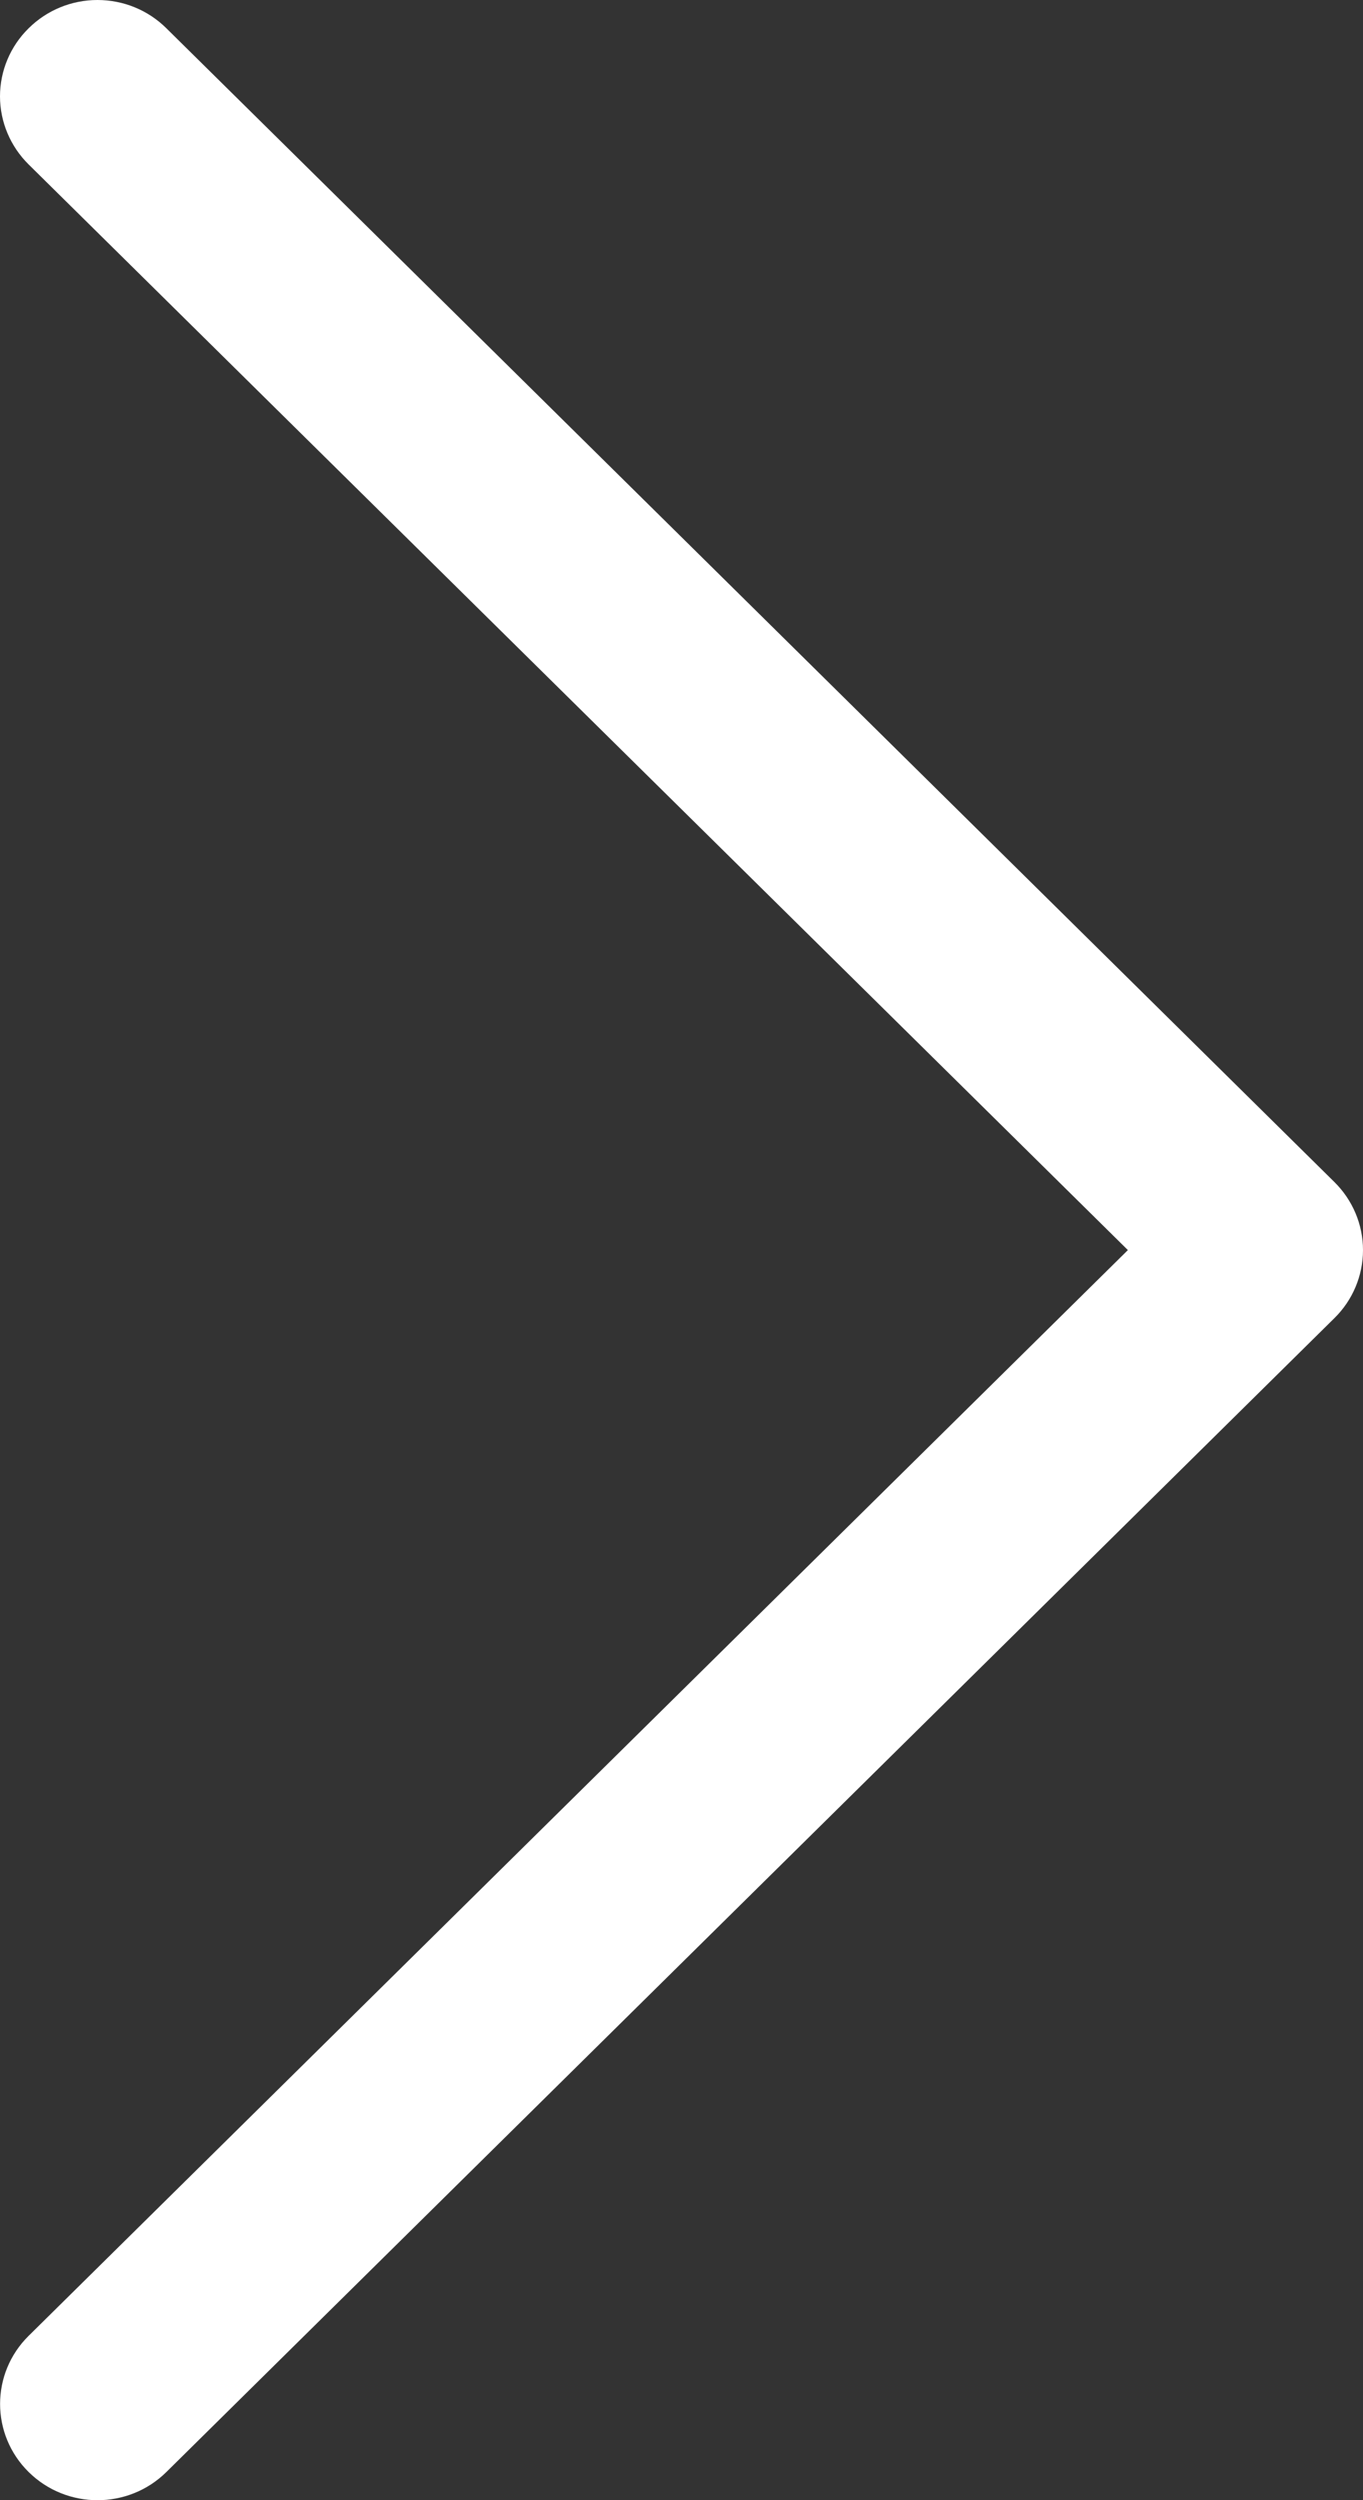 <?xml version="1.0" encoding="UTF-8"?>
<svg width="12px" height="22px" viewBox="0 0 12 22" version="1.1" xmlns="http://www.w3.org/2000/svg" xmlns:xlink="http://www.w3.org/1999/xlink">
    <rect x="0" y="0" width="12" height="22" fill="#333333" stroke="none"/>
    <title>icons/24/chevron-right/White</title>
    <g id="Symbols" stroke="none" stroke-width="1" fill="none" fill-rule="evenodd">
        <g id="dt/slider" transform="translate(-1279, -351)" fill="#FFFFFF" fill-rule="nonzero">
            <g id="items-slider" transform="translate(117, 350)">
                <g id="Path" transform="translate(1156, 0)">
                    <path d="M6.252,1.249 C6.413,1.089 6.631,1 6.858,1 C7.086,1 7.304,1.089 7.465,1.249 L17.748,11.401 C17.909,11.56 18,11.775 18,12 C18,12.225 17.909,12.441 17.748,12.599 L7.465,22.752 C7.13,23.083 6.587,23.083 6.252,22.752 C5.917,22.421 5.917,21.885 6.252,21.554 L15.93,12 L6.252,2.447 C6.091,2.288 6,2.072 6,1.848 C6,1.623 6.091,1.407 6.252,1.249 Z"></path>
                </g>
            </g>
        </g>
    </g>
</svg>